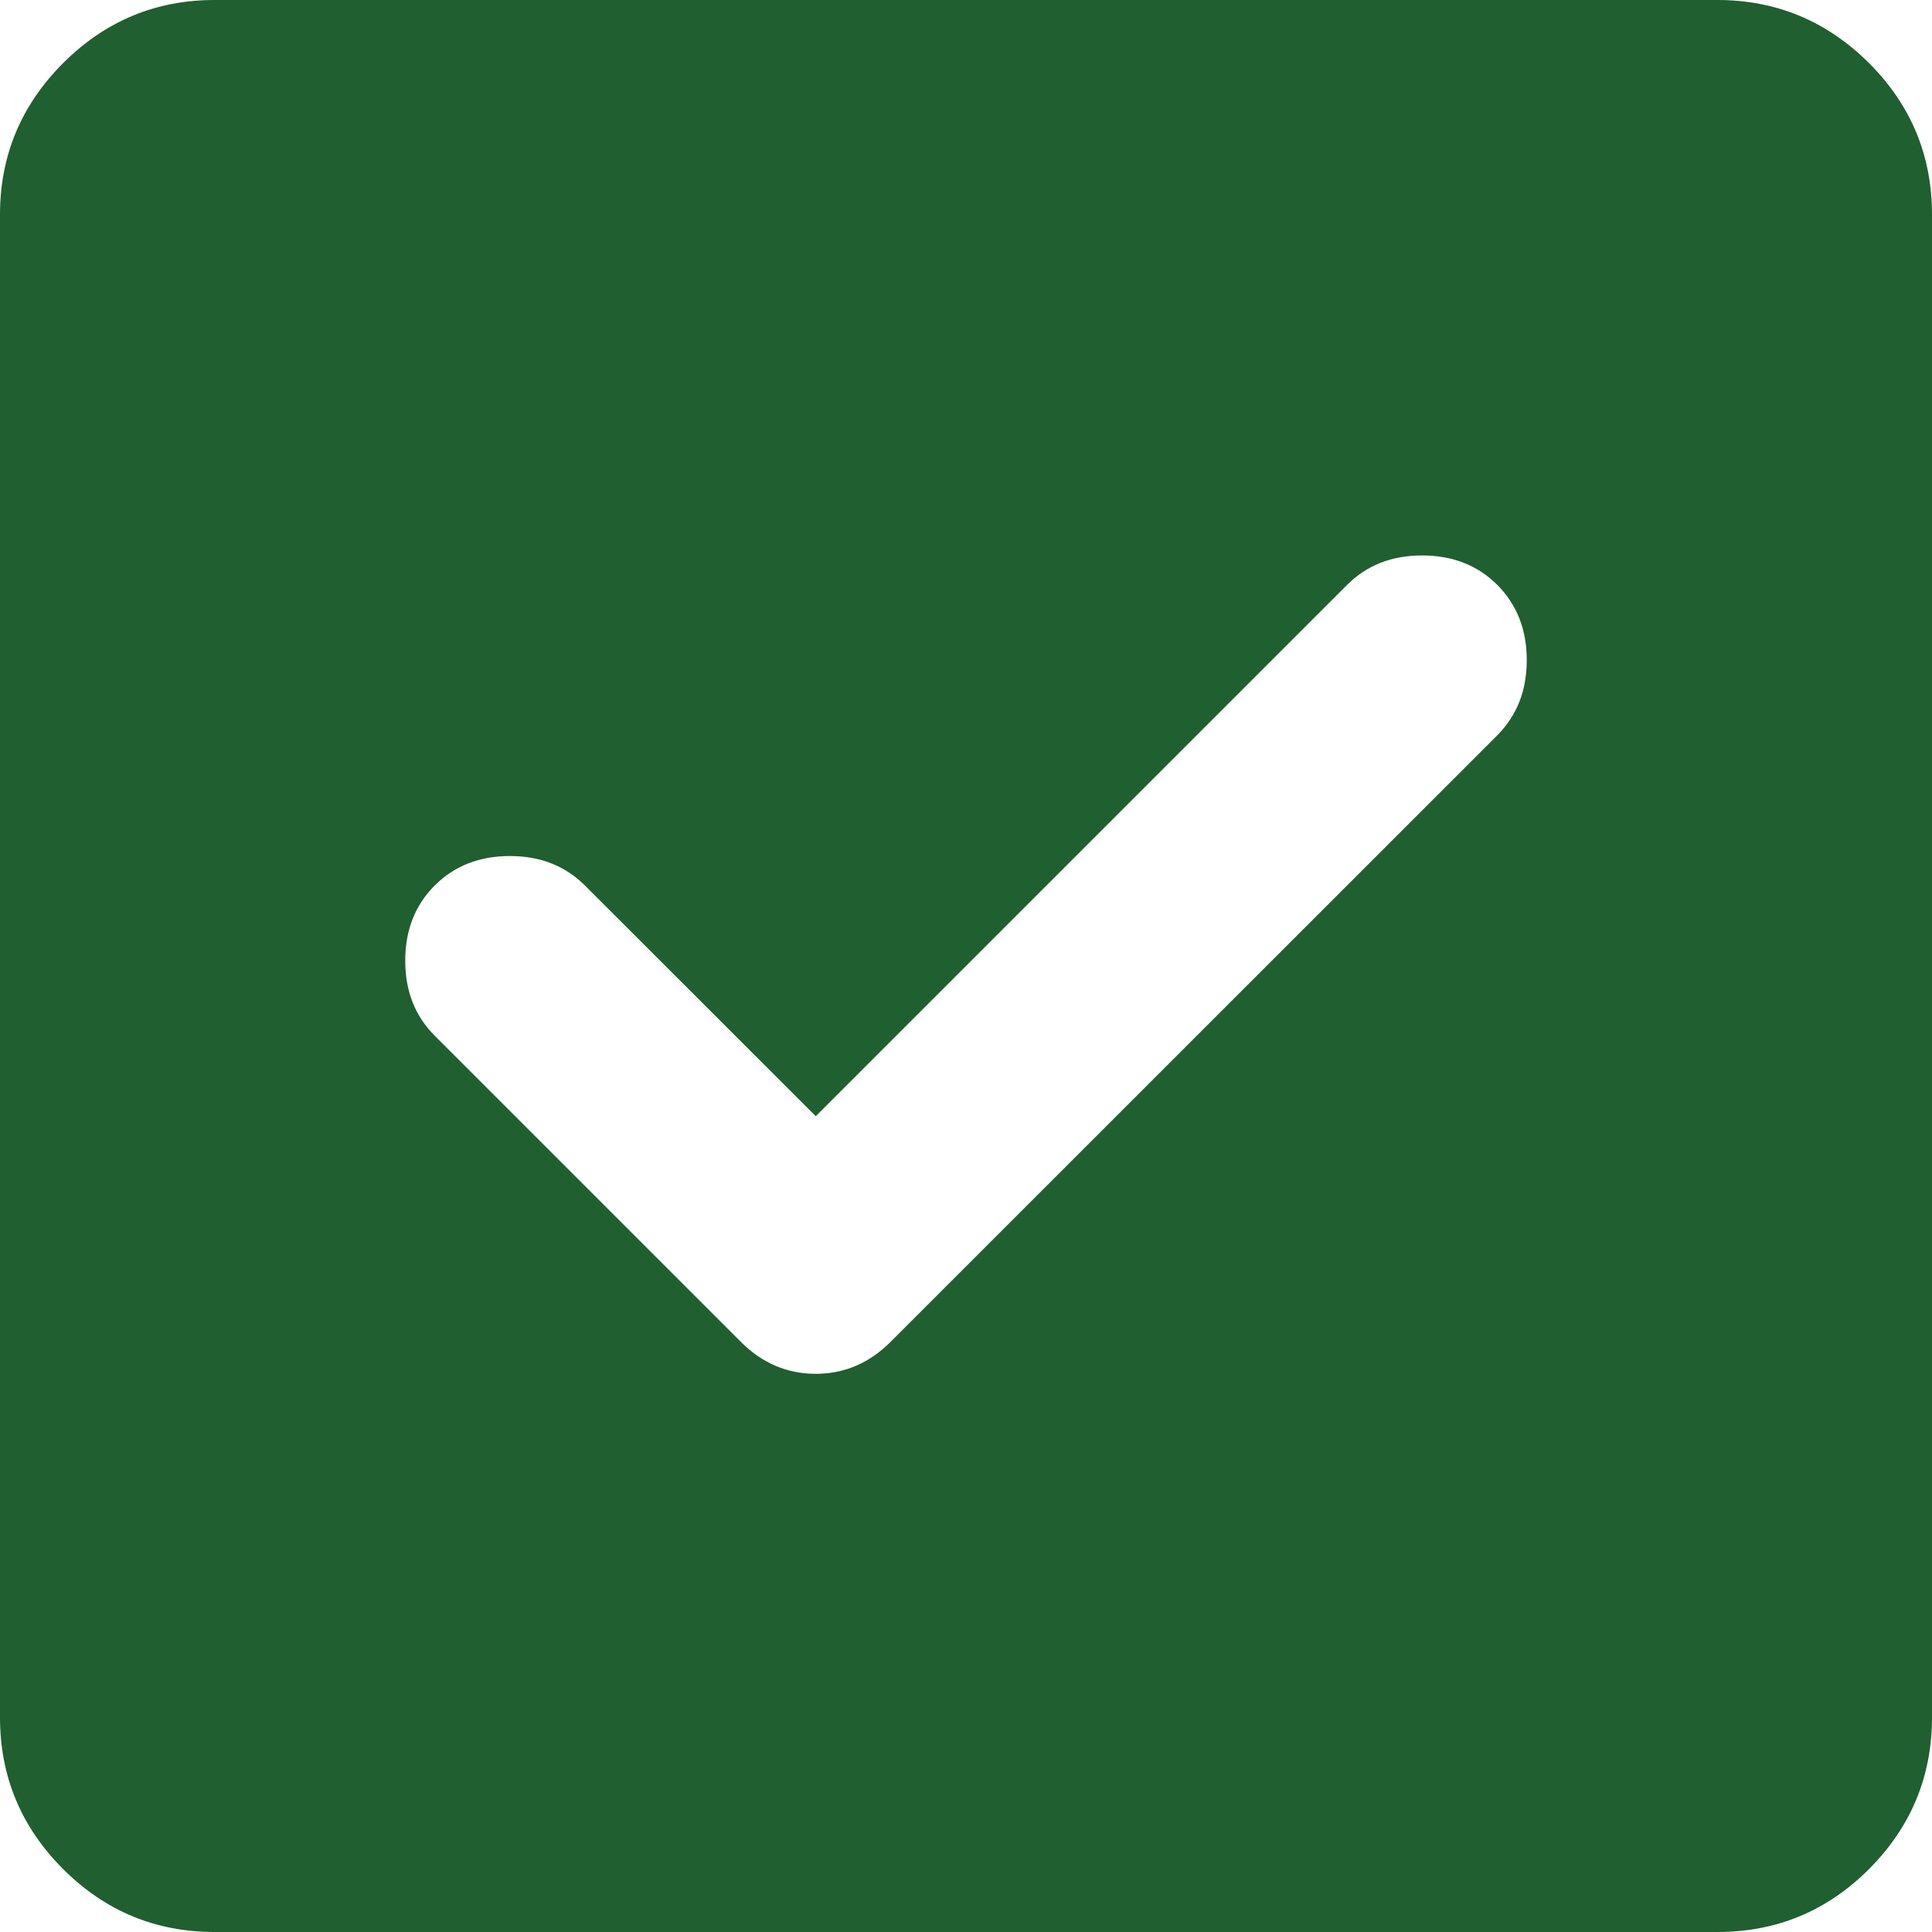 <?xml version="1.0" encoding="UTF-8"?> <svg xmlns="http://www.w3.org/2000/svg" width="12" height="12" viewBox="0 0 12 12" fill="none"><path d="M5.067 6.933L3.633 5.5C3.511 5.378 3.356 5.317 3.167 5.317C2.978 5.317 2.822 5.378 2.7 5.5C2.578 5.622 2.517 5.778 2.517 5.967C2.517 6.156 2.578 6.311 2.7 6.433L4.6 8.333C4.733 8.467 4.889 8.533 5.067 8.533C5.244 8.533 5.4 8.467 5.533 8.333L9.3 4.567C9.422 4.444 9.483 4.289 9.483 4.1C9.483 3.911 9.422 3.756 9.3 3.633C9.178 3.511 9.022 3.45 8.833 3.45C8.644 3.45 8.489 3.511 8.367 3.633L5.067 6.933ZM1.333 12C0.967 12 0.653 11.87 0.392 11.609C0.131 11.348 0 11.034 0 10.667V1.333C0 0.967 0.131 0.653 0.392 0.392C0.653 0.131 0.967 0 1.333 0H10.667C11.033 0 11.347 0.131 11.609 0.392C11.87 0.653 12 0.967 12 1.333V10.667C12 11.033 11.87 11.347 11.609 11.609C11.348 11.87 11.034 12 10.667 12H1.333Z" fill="#205F2F"></path></svg> 